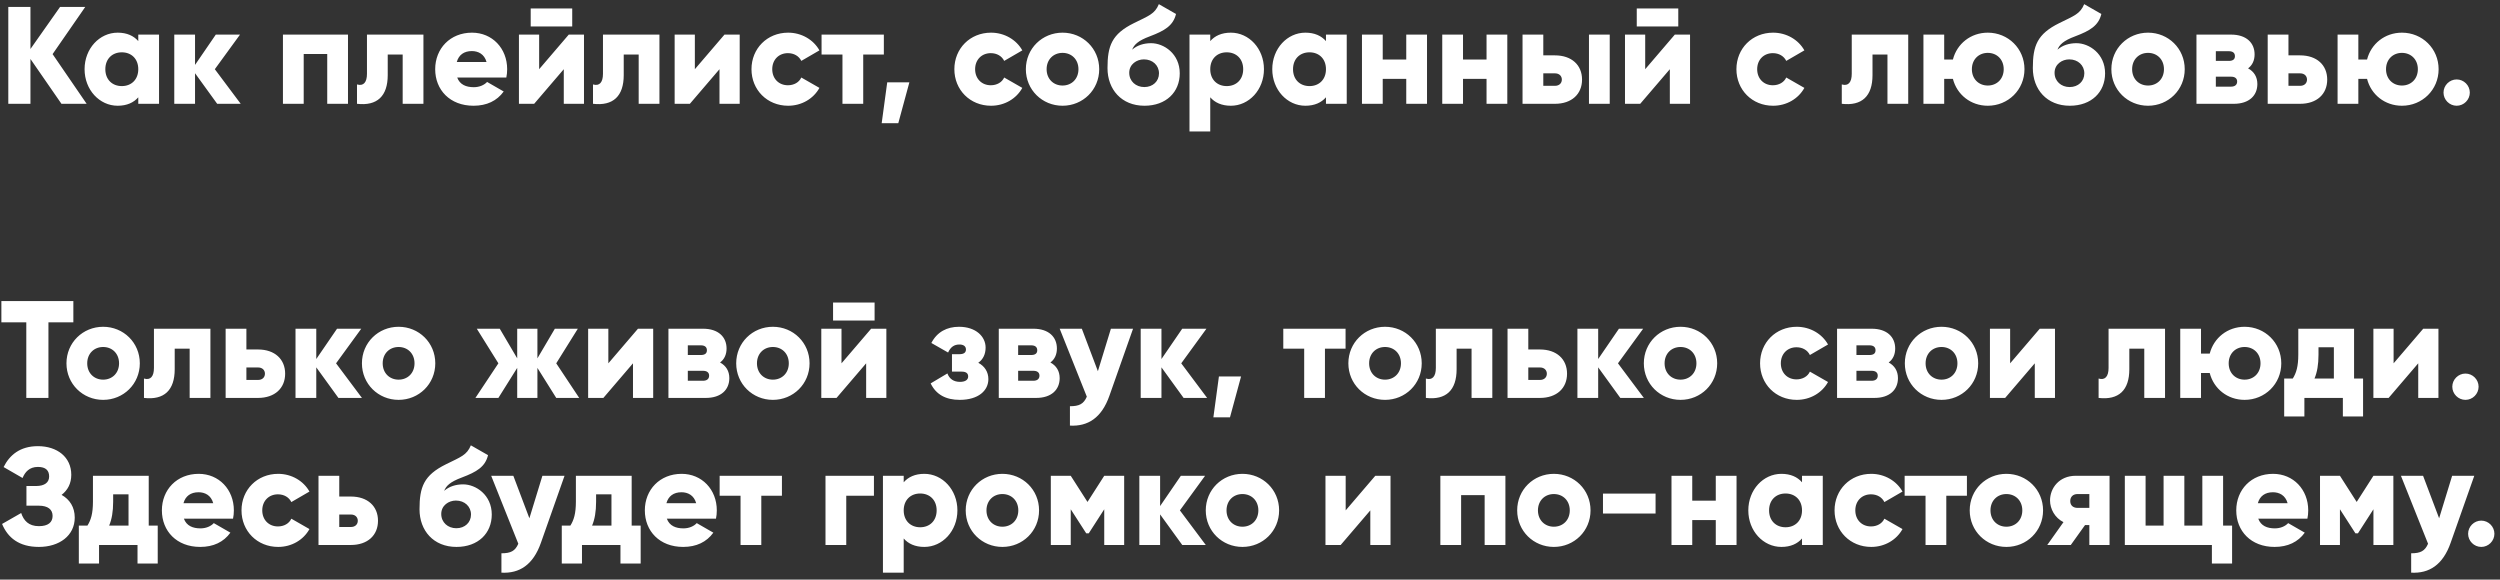 <?xml version="1.0" encoding="UTF-8"?> <svg xmlns="http://www.w3.org/2000/svg" width="289" height="67" viewBox="0 0 289 67" fill="none"><rect x="0" y="0" width="289" height="67" fill="#333333" stroke="none"/><path d="M10.016 12H7.104L3.52 6.816V12H0.96V0.8H3.52V5.664L6.944 0.8H9.856L6.08 6.256L10.016 12ZM15.985 4H18.385V12H15.985V11.248C15.457 11.856 14.673 12.224 13.601 12.224C11.505 12.224 9.777 10.384 9.777 8C9.777 5.616 11.505 3.776 13.601 3.776C14.673 3.776 15.457 4.144 15.985 4.752V4ZM14.081 9.952C15.185 9.952 15.985 9.2 15.985 8C15.985 6.8 15.185 6.048 14.081 6.048C12.977 6.048 12.177 6.8 12.177 8C12.177 9.2 12.977 9.952 14.081 9.952ZM27.826 12H25.106L22.546 8.464V12H20.146V4H22.546V7.504L24.946 4H27.746L24.834 8L27.826 12ZM40.228 4V12H37.828V6.24H35.108V12H32.708V4H40.228ZM48.949 4V12H46.549V6.304H44.821V8.688C44.821 11.104 43.605 12.272 41.269 12V9.76C42.021 9.984 42.421 9.52 42.421 8.528V4H48.949ZM52.852 8.96C53.156 9.792 53.892 10.08 54.772 10.08C55.428 10.08 55.988 9.824 56.308 9.472L58.228 10.576C57.444 11.664 56.26 12.224 54.74 12.224C52.004 12.224 50.308 10.384 50.308 8C50.308 5.616 52.036 3.776 54.564 3.776C56.9 3.776 58.628 5.584 58.628 8C58.628 8.336 58.596 8.656 58.532 8.96H52.852ZM52.804 7.168H56.244C55.988 6.24 55.268 5.904 54.548 5.904C53.636 5.904 53.028 6.352 52.804 7.168ZM61.349 3.056V0.976H66.149V3.056H61.349ZM65.749 4H67.509V12H65.173V8L61.749 12H59.989V4H62.325V8L65.749 4ZM76.231 4V12H73.831V6.304H72.103V8.688C72.103 11.104 70.887 12.272 68.551 12V9.76C69.303 9.984 69.703 9.52 69.703 8.528V4H76.231ZM83.749 4H85.509V12H83.173V8L79.749 12H77.989V4H80.325V8L83.749 4ZM91.111 12.224C88.679 12.224 86.871 10.384 86.871 8C86.871 5.616 88.679 3.776 91.111 3.776C92.663 3.776 94.039 4.592 94.727 5.824L92.631 7.04C92.359 6.48 91.783 6.144 91.079 6.144C90.039 6.144 89.271 6.896 89.271 8C89.271 9.104 90.039 9.856 91.079 9.856C91.783 9.856 92.375 9.52 92.631 8.96L94.727 10.16C94.039 11.408 92.679 12.224 91.111 12.224ZM102.173 4V6.304H99.788V12H97.388V6.304H94.972V4H102.173ZM105.123 9.52L103.843 14.24H101.923L102.563 9.52H105.123ZM114.564 12.224C112.132 12.224 110.324 10.384 110.324 8C110.324 5.616 112.132 3.776 114.564 3.776C116.116 3.776 117.492 4.592 118.18 5.824L116.084 7.04C115.812 6.48 115.236 6.144 114.532 6.144C113.492 6.144 112.724 6.896 112.724 8C112.724 9.104 113.492 9.856 114.532 9.856C115.236 9.856 115.828 9.52 116.084 8.96L118.18 10.16C117.492 11.408 116.132 12.224 114.564 12.224ZM122.829 12.224C120.477 12.224 118.589 10.384 118.589 8C118.589 5.616 120.477 3.776 122.829 3.776C125.181 3.776 127.069 5.616 127.069 8C127.069 10.384 125.181 12.224 122.829 12.224ZM122.829 9.888C123.869 9.888 124.669 9.136 124.669 8C124.669 6.864 123.869 6.112 122.829 6.112C121.789 6.112 120.989 6.864 120.989 8C120.989 9.136 121.789 9.888 122.829 9.888ZM132.299 12.224C129.643 12.224 128.027 10.336 128.027 7.872C128.027 5.296 128.523 3.936 131.083 2.672C132.795 1.824 133.499 1.616 133.963 0.48L135.947 1.616C135.627 2.96 134.635 3.552 132.939 4.192C131.515 4.72 131.099 5.184 130.875 5.744C131.451 5.232 132.235 4.992 133.067 4.992C134.539 4.992 136.379 6.208 136.379 8.48C136.379 10.64 134.811 12.224 132.299 12.224ZM132.283 10.064C133.275 10.064 133.979 9.392 133.979 8.48C133.979 7.552 133.243 6.864 132.235 6.864C131.403 6.864 130.539 7.424 130.539 8.416C130.539 9.392 131.307 10.064 132.283 10.064ZM142.289 3.776C144.385 3.776 146.113 5.616 146.113 8C146.113 10.384 144.385 12.224 142.289 12.224C141.217 12.224 140.433 11.856 139.905 11.248V15.2H137.505V4H139.905V4.752C140.433 4.144 141.217 3.776 142.289 3.776ZM141.809 9.952C142.913 9.952 143.713 9.2 143.713 8C143.713 6.8 142.913 6.048 141.809 6.048C140.705 6.048 139.905 6.8 139.905 8C139.905 9.2 140.705 9.952 141.809 9.952ZM153.282 4H155.682V12H153.282V11.248C152.754 11.856 151.97 12.224 150.898 12.224C148.802 12.224 147.074 10.384 147.074 8C147.074 5.616 148.802 3.776 150.898 3.776C151.97 3.776 152.754 4.144 153.282 4.752V4ZM151.378 9.952C152.482 9.952 153.282 9.2 153.282 8C153.282 6.8 152.482 6.048 151.378 6.048C150.274 6.048 149.474 6.8 149.474 8C149.474 9.2 150.274 9.952 151.378 9.952ZM162.563 4H164.963V12H162.563V9.12H159.843V12H157.443V4H159.843V6.88H162.563V4ZM171.844 4H174.244V12H171.844V9.12H169.124V12H166.724V4H169.124V6.88H171.844V4ZM179.749 6.4C181.685 6.4 182.885 7.52 182.885 9.2C182.885 10.88 181.685 12 179.749 12H176.005V4H178.405V6.4H179.749ZM183.685 4H186.085V12H183.685V4ZM179.765 9.92C180.245 9.92 180.549 9.616 180.549 9.2C180.549 8.784 180.245 8.48 179.765 8.48H178.405V9.92H179.765ZM189.209 3.056V0.976H194.009V3.056H189.209ZM193.609 4H195.369V12H193.033V8L189.609 12H187.849V4H190.185V8L193.609 4ZM204.97 12.224C202.538 12.224 200.73 10.384 200.73 8C200.73 5.616 202.538 3.776 204.97 3.776C206.522 3.776 207.898 4.592 208.586 5.824L206.49 7.04C206.218 6.48 205.642 6.144 204.938 6.144C203.898 6.144 203.13 6.896 203.13 8C203.13 9.104 203.898 9.856 204.938 9.856C205.642 9.856 206.234 9.52 206.49 8.96L208.586 10.16C207.898 11.408 206.538 12.224 204.97 12.224ZM220.59 4V12H218.19V6.304H216.462V8.688C216.462 11.104 215.246 12.272 212.91 12V9.76C213.662 9.984 214.062 9.52 214.062 8.528V4H220.59ZM229.789 3.776C232.141 3.776 234.029 5.616 234.029 8C234.029 10.384 232.141 12.224 229.789 12.224C227.821 12.224 226.221 10.944 225.757 9.12H224.749V12H222.349V4H224.749V6.88H225.757C226.221 5.056 227.821 3.776 229.789 3.776ZM229.789 9.888C230.829 9.888 231.629 9.136 231.629 8C231.629 6.864 230.829 6.112 229.789 6.112C228.749 6.112 227.949 6.864 227.949 8C227.949 9.136 228.749 9.888 229.789 9.888ZM239.268 12.224C236.612 12.224 234.996 10.336 234.996 7.872C234.996 5.296 235.492 3.936 238.052 2.672C239.764 1.824 240.468 1.616 240.932 0.48L242.916 1.616C242.596 2.96 241.604 3.552 239.908 4.192C238.484 4.72 238.068 5.184 237.844 5.744C238.42 5.232 239.204 4.992 240.036 4.992C241.508 4.992 243.348 6.208 243.348 8.48C243.348 10.64 241.78 12.224 239.268 12.224ZM239.252 10.064C240.244 10.064 240.948 9.392 240.948 8.48C240.948 7.552 240.212 6.864 239.204 6.864C238.372 6.864 237.508 7.424 237.508 8.416C237.508 9.392 238.276 10.064 239.252 10.064ZM248.314 12.224C245.962 12.224 244.074 10.384 244.074 8C244.074 5.616 245.962 3.776 248.314 3.776C250.666 3.776 252.554 5.616 252.554 8C252.554 10.384 250.666 12.224 248.314 12.224ZM248.314 9.888C249.354 9.888 250.154 9.136 250.154 8C250.154 6.864 249.354 6.112 248.314 6.112C247.274 6.112 246.474 6.864 246.474 8C246.474 9.136 247.274 9.888 248.314 9.888ZM259.879 7.904C260.567 8.272 260.951 8.896 260.951 9.712C260.951 11.04 260.007 12 258.231 12H253.911V4H257.911C259.687 4 260.631 4.96 260.631 6.288C260.631 6.976 260.375 7.536 259.879 7.904ZM257.655 5.92H256.151V7.04H257.655C258.087 7.04 258.359 6.88 258.359 6.496C258.359 6.096 258.087 5.92 257.655 5.92ZM257.911 10.016C258.327 10.016 258.615 9.824 258.615 9.424C258.615 9.04 258.327 8.864 257.911 8.864H256.151V10.016H257.911ZM265.89 6.4C267.826 6.4 269.026 7.52 269.026 9.2C269.026 10.88 267.826 12 265.89 12H262.146V4H264.546V6.4H265.89ZM265.906 9.92C266.386 9.92 266.69 9.616 266.69 9.2C266.69 8.784 266.386 8.48 265.906 8.48H264.546V9.92H265.906ZM277.664 3.776C280.016 3.776 281.904 5.616 281.904 8C281.904 10.384 280.016 12.224 277.664 12.224C275.696 12.224 274.096 10.944 273.632 9.12H272.624V12H270.224V4H272.624V6.88H273.632C274.096 5.056 275.696 3.776 277.664 3.776ZM277.664 9.888C278.704 9.888 279.504 9.136 279.504 8C279.504 6.864 278.704 6.112 277.664 6.112C276.624 6.112 275.824 6.864 275.824 8C275.824 9.136 276.624 9.888 277.664 9.888ZM283.99 12.224C283.158 12.224 282.47 11.536 282.47 10.704C282.47 9.872 283.158 9.184 283.99 9.184C284.822 9.184 285.51 9.872 285.51 10.704C285.51 11.536 284.822 12.224 283.99 12.224ZM8.48 34.8V37.264H5.6V46H3.04V37.264H0.16V34.8H8.48ZM11.923 46.224C9.571 46.224 7.683 44.384 7.683 42C7.683 39.616 9.571 37.776 11.923 37.776C14.275 37.776 16.163 39.616 16.163 42C16.163 44.384 14.275 46.224 11.923 46.224ZM11.923 43.888C12.963 43.888 13.763 43.136 13.763 42C13.763 40.864 12.963 40.112 11.923 40.112C10.883 40.112 10.083 40.864 10.083 42C10.083 43.136 10.883 43.888 11.923 43.888ZM24.324 38V46H21.924V40.304H20.196V42.688C20.196 45.104 18.98 46.272 16.644 46V43.76C17.396 43.984 17.796 43.52 17.796 42.528V38H24.324ZM29.827 40.4C31.763 40.4 32.963 41.52 32.963 43.2C32.963 44.88 31.763 46 29.827 46H26.083V38H28.483V40.4H29.827ZM29.843 43.92C30.323 43.92 30.627 43.616 30.627 43.2C30.627 42.784 30.323 42.48 29.843 42.48H28.483V43.92H29.843ZM41.841 46H39.121L36.561 42.464V46H34.161V38H36.561V41.504L38.961 38H41.761L38.849 42L41.841 46ZM46.079 46.224C43.727 46.224 41.839 44.384 41.839 42C41.839 39.616 43.727 37.776 46.079 37.776C48.431 37.776 50.319 39.616 50.319 42C50.319 44.384 48.431 46.224 46.079 46.224ZM46.079 43.888C47.119 43.888 47.919 43.136 47.919 42C47.919 40.864 47.119 40.112 46.079 40.112C45.039 40.112 44.239 40.864 44.239 42C44.239 43.136 45.039 43.888 46.079 43.888ZM66.957 46H64.301L62.125 42.528V46H59.789V42.528L57.613 46H54.957L57.613 42L55.117 38H57.773L59.789 41.424V38H62.125V41.424L64.141 38H66.797L64.301 42L66.957 46ZM73.749 38H75.509V46H73.173V42L69.749 46H67.989V38H70.325V42L73.749 38ZM83.239 41.904C83.927 42.272 84.311 42.896 84.311 43.712C84.311 45.04 83.367 46 81.591 46H77.271V38H81.271C83.047 38 83.991 38.96 83.991 40.288C83.991 40.976 83.735 41.536 83.239 41.904ZM81.015 39.92H79.511V41.04H81.015C81.447 41.04 81.719 40.88 81.719 40.496C81.719 40.096 81.447 39.92 81.015 39.92ZM81.271 44.016C81.687 44.016 81.975 43.824 81.975 43.424C81.975 43.04 81.687 42.864 81.271 42.864H79.511V44.016H81.271ZM89.345 46.224C86.993 46.224 85.105 44.384 85.105 42C85.105 39.616 86.993 37.776 89.345 37.776C91.697 37.776 93.585 39.616 93.585 42C93.585 44.384 91.697 46.224 89.345 46.224ZM89.345 43.888C90.385 43.888 91.185 43.136 91.185 42C91.185 40.864 90.385 40.112 89.345 40.112C88.305 40.112 87.505 40.864 87.505 42C87.505 43.136 88.305 43.888 89.345 43.888ZM96.302 37.056V34.976H101.103V37.056H96.302ZM100.703 38H102.463V46H100.127V42L96.703 46H94.942V38H97.278V42L100.703 38ZM113.088 41.936C113.84 42.336 114.256 43.008 114.256 43.824C114.256 45.152 113.104 46.224 110.944 46.224C109.344 46.224 108.208 45.616 107.584 44.32L109.52 43.168C109.744 43.792 110.24 44.144 110.976 44.144C111.568 44.144 111.92 43.92 111.92 43.52C111.92 43.168 111.696 42.96 111.168 42.96H110.048V40.944H110.912C111.424 40.944 111.664 40.752 111.664 40.4C111.664 40.016 111.36 39.824 110.912 39.824C110.304 39.824 109.888 40.112 109.6 40.752L107.664 39.648C108.336 38.352 109.488 37.776 110.864 37.776C112.816 37.776 113.936 38.912 113.936 40.176C113.936 40.912 113.664 41.536 113.088 41.936ZM121.426 41.904C122.114 42.272 122.498 42.896 122.498 43.712C122.498 45.04 121.554 46 119.778 46H115.458V38H119.458C121.234 38 122.178 38.96 122.178 40.288C122.178 40.976 121.922 41.536 121.426 41.904ZM119.202 39.92H117.698V41.04H119.202C119.634 41.04 119.906 40.88 119.906 40.496C119.906 40.096 119.634 39.92 119.202 39.92ZM119.458 44.016C119.874 44.016 120.162 43.824 120.162 43.424C120.162 43.04 119.874 42.864 119.458 42.864H117.698V44.016H119.458ZM128.42 38H130.98L128.244 45.76C127.348 48.304 125.764 49.312 123.684 49.2V46.96C124.756 46.96 125.268 46.704 125.636 45.856L122.5 38H125.06L126.916 42.912L128.42 38ZM139.544 46H136.824L134.264 42.464V46H131.864V38H134.264V41.504L136.664 38H139.464L136.552 42L139.544 46ZM143.467 43.52L142.187 48.24H140.267L140.907 43.52H143.467ZM155.548 38V40.304H153.164V46H150.764V40.304H148.348V38H155.548ZM160.111 46.224C157.759 46.224 155.871 44.384 155.871 42C155.871 39.616 157.759 37.776 160.111 37.776C162.463 37.776 164.351 39.616 164.351 42C164.351 44.384 162.463 46.224 160.111 46.224ZM160.111 43.888C161.151 43.888 161.951 43.136 161.951 42C161.951 40.864 161.151 40.112 160.111 40.112C159.071 40.112 158.271 40.864 158.271 42C158.271 43.136 159.071 43.888 160.111 43.888ZM172.512 38V46H170.112V40.304H168.384V42.688C168.384 45.104 167.168 46.272 164.832 46V43.76C165.584 43.984 165.984 43.52 165.984 42.528V38H172.512ZM178.015 40.4C179.951 40.4 181.151 41.52 181.151 43.2C181.151 44.88 179.951 46 178.015 46H174.271V38H176.671V40.4H178.015ZM178.031 43.92C178.511 43.92 178.815 43.616 178.815 43.2C178.815 42.784 178.511 42.48 178.031 42.48H176.671V43.92H178.031ZM190.029 46H187.309L184.749 42.464V46H182.349V38H184.749V41.504L187.149 38H189.949L187.037 42L190.029 46ZM194.267 46.224C191.915 46.224 190.027 44.384 190.027 42C190.027 39.616 191.915 37.776 194.267 37.776C196.619 37.776 198.507 39.616 198.507 42C198.507 44.384 196.619 46.224 194.267 46.224ZM194.267 43.888C195.307 43.888 196.107 43.136 196.107 42C196.107 40.864 195.307 40.112 194.267 40.112C193.227 40.112 192.427 40.864 192.427 42C192.427 43.136 193.227 43.888 194.267 43.888ZM207.704 46.224C205.272 46.224 203.464 44.384 203.464 42C203.464 39.616 205.272 37.776 207.704 37.776C209.256 37.776 210.632 38.592 211.32 39.824L209.224 41.04C208.952 40.48 208.376 40.144 207.672 40.144C206.632 40.144 205.864 40.896 205.864 42C205.864 43.104 206.632 43.856 207.672 43.856C208.376 43.856 208.968 43.52 209.224 42.96L211.32 44.16C210.632 45.408 209.272 46.224 207.704 46.224ZM218.332 41.904C219.02 42.272 219.404 42.896 219.404 43.712C219.404 45.04 218.46 46 216.684 46H212.364V38H216.364C218.14 38 219.084 38.96 219.084 40.288C219.084 40.976 218.828 41.536 218.332 41.904ZM216.108 39.92H214.604V41.04H216.108C216.54 41.04 216.812 40.88 216.812 40.496C216.812 40.096 216.54 39.92 216.108 39.92ZM216.364 44.016C216.78 44.016 217.068 43.824 217.068 43.424C217.068 43.04 216.78 42.864 216.364 42.864H214.604V44.016H216.364ZM224.439 46.224C222.087 46.224 220.199 44.384 220.199 42C220.199 39.616 222.087 37.776 224.439 37.776C226.791 37.776 228.679 39.616 228.679 42C228.679 44.384 226.791 46.224 224.439 46.224ZM224.439 43.888C225.479 43.888 226.279 43.136 226.279 42C226.279 40.864 225.479 40.112 224.439 40.112C223.399 40.112 222.599 40.864 222.599 42C222.599 43.136 223.399 43.888 224.439 43.888ZM235.796 38H237.556V46H235.22V42L231.796 46H230.036V38H232.372V42L235.796 38ZM250.278 38V46H247.878V40.304H246.15V42.688C246.15 45.104 244.934 46.272 242.598 46V43.76C243.35 43.984 243.75 43.52 243.75 42.528V38H250.278ZM259.476 37.776C261.828 37.776 263.716 39.616 263.716 42C263.716 44.384 261.828 46.224 259.476 46.224C257.508 46.224 255.908 44.944 255.444 43.12H254.436V46H252.036V38H254.436V40.88H255.444C255.908 39.056 257.508 37.776 259.476 37.776ZM259.476 43.888C260.516 43.888 261.316 43.136 261.316 42C261.316 40.864 260.516 40.112 259.476 40.112C258.436 40.112 257.636 40.864 257.636 42C257.636 43.136 258.436 43.888 259.476 43.888ZM272.131 43.76H273.171V48.144H270.835V46H266.387V48.144H264.051V43.76H265.043C265.443 43.136 265.683 42.368 265.683 40.992V38H272.131V43.76ZM267.555 43.76H269.795V40.144H268.019V40.992C268.019 42.16 267.859 43.04 267.555 43.76ZM280.124 38H281.884V46H279.548V42L276.124 46H274.364V38H276.7V42L280.124 38ZM285.006 46.224C284.174 46.224 283.486 45.536 283.486 44.704C283.486 43.872 284.174 43.184 285.006 43.184C285.838 43.184 286.526 43.872 286.526 44.704C286.526 45.536 285.838 46.224 285.006 46.224ZM7.12 57.208C8.064 57.736 8.64 58.632 8.64 59.832C8.64 61.928 6.848 63.224 4.496 63.224C2.192 63.224 0.896 62.152 0.24 60.568L2.448 59.304C2.736 60.168 3.296 60.824 4.496 60.824C5.568 60.824 6.08 60.376 6.08 59.64C6.08 58.904 5.552 58.456 4.48 58.456H3.056V56.184H4.16C5.168 56.184 5.68 55.768 5.68 55.08C5.68 54.392 5.296 53.976 4.384 53.976C3.392 53.976 2.896 54.568 2.608 55.256L0.416 53.992C1.104 52.616 2.304 51.576 4.384 51.576C6.608 51.576 8.24 52.84 8.24 54.888C8.24 55.896 7.824 56.664 7.12 57.208ZM17.193 60.76H18.233V65.144H15.897V63H11.449V65.144H9.113V60.76H10.105C10.505 60.136 10.745 59.368 10.745 57.992V55H17.193V60.76ZM12.617 60.76H14.857V57.144H13.081V57.992C13.081 59.16 12.921 60.04 12.617 60.76ZM21.258 59.96C21.562 60.792 22.298 61.08 23.178 61.08C23.834 61.08 24.394 60.824 24.714 60.472L26.634 61.576C25.85 62.664 24.666 63.224 23.146 63.224C20.41 63.224 18.714 61.384 18.714 59C18.714 56.616 20.442 54.776 22.97 54.776C25.306 54.776 27.034 56.584 27.034 59C27.034 59.336 27.002 59.656 26.938 59.96H21.258ZM21.21 58.168H24.65C24.394 57.24 23.674 56.904 22.954 56.904C22.042 56.904 21.434 57.352 21.21 58.168ZM32.157 63.224C29.726 63.224 27.918 61.384 27.918 59C27.918 56.616 29.726 54.776 32.157 54.776C33.709 54.776 35.086 55.592 35.773 56.824L33.678 58.04C33.406 57.48 32.83 57.144 32.126 57.144C31.085 57.144 30.317 57.896 30.317 59C30.317 60.104 31.085 60.856 32.126 60.856C32.83 60.856 33.422 60.52 33.678 59.96L35.773 61.16C35.086 62.408 33.725 63.224 32.157 63.224ZM40.562 57.4C42.498 57.4 43.697 58.52 43.697 60.2C43.697 61.88 42.498 63 40.562 63H36.818V55H39.218V57.4H40.562ZM40.578 60.92C41.057 60.92 41.361 60.616 41.361 60.2C41.361 59.784 41.057 59.48 40.578 59.48H39.218V60.92H40.578ZM52.768 63.224C50.112 63.224 48.496 61.336 48.496 58.872C48.496 56.296 48.992 54.936 51.552 53.672C53.264 52.824 53.968 52.616 54.432 51.48L56.416 52.616C56.096 53.96 55.104 54.552 53.408 55.192C51.984 55.72 51.568 56.184 51.344 56.744C51.92 56.232 52.704 55.992 53.536 55.992C55.008 55.992 56.848 57.208 56.848 59.48C56.848 61.64 55.28 63.224 52.768 63.224ZM52.752 61.064C53.744 61.064 54.448 60.392 54.448 59.48C54.448 58.552 53.712 57.864 52.704 57.864C51.872 57.864 51.008 58.424 51.008 59.416C51.008 60.392 51.776 61.064 52.752 61.064ZM62.701 55H65.261L62.525 62.76C61.629 65.304 60.045 66.312 57.965 66.2V63.96C59.037 63.96 59.549 63.704 59.917 62.856L56.781 55H59.341L61.197 59.912L62.701 55ZM73.021 60.76H74.061V65.144H71.725V63H67.277V65.144H64.941V60.76H65.933C66.333 60.136 66.573 59.368 66.573 57.992V55H73.021V60.76ZM68.445 60.76H70.685V57.144H68.909V57.992C68.909 59.16 68.749 60.04 68.445 60.76ZM77.087 59.96C77.391 60.792 78.126 61.08 79.007 61.08C79.662 61.08 80.222 60.824 80.543 60.472L82.463 61.576C81.678 62.664 80.495 63.224 78.975 63.224C76.239 63.224 74.543 61.384 74.543 59C74.543 56.616 76.27 54.776 78.799 54.776C81.135 54.776 82.862 56.584 82.862 59C82.862 59.336 82.831 59.656 82.766 59.96H77.087ZM77.038 58.168H80.478C80.222 57.24 79.502 56.904 78.782 56.904C77.871 56.904 77.263 57.352 77.038 58.168ZM90.391 55V57.304H88.007V63H85.607V57.304H83.191V55H90.391ZM101.027 55V57.304H97.827V63H95.427V55H101.027ZM106.852 54.776C108.948 54.776 110.676 56.616 110.676 59C110.676 61.384 108.948 63.224 106.852 63.224C105.78 63.224 104.996 62.856 104.468 62.248V66.2H102.068V55H104.468V55.752C104.996 55.144 105.78 54.776 106.852 54.776ZM106.372 60.952C107.476 60.952 108.276 60.2 108.276 59C108.276 57.8 107.476 57.048 106.372 57.048C105.268 57.048 104.468 57.8 104.468 59C104.468 60.2 105.268 60.952 106.372 60.952ZM115.876 63.224C113.524 63.224 111.636 61.384 111.636 59C111.636 56.616 113.524 54.776 115.876 54.776C118.228 54.776 120.116 56.616 120.116 59C120.116 61.384 118.228 63.224 115.876 63.224ZM115.876 60.888C116.916 60.888 117.716 60.136 117.716 59C117.716 57.864 116.916 57.112 115.876 57.112C114.836 57.112 114.036 57.864 114.036 59C114.036 60.136 114.836 60.888 115.876 60.888ZM129.954 55V63H127.65V58.872L125.858 61.656H125.57L123.778 58.872V63H121.474V55H123.778L125.714 58.024L127.65 55H129.954ZM139.388 63H136.668L134.108 59.464V63H131.708V55H134.108V58.504L136.508 55H139.308L136.396 59L139.388 63ZM143.626 63.224C141.274 63.224 139.386 61.384 139.386 59C139.386 56.616 141.274 54.776 143.626 54.776C145.978 54.776 147.866 56.616 147.866 59C147.866 61.384 145.978 63.224 143.626 63.224ZM143.626 60.888C144.666 60.888 145.466 60.136 145.466 59C145.466 57.864 144.666 57.112 143.626 57.112C142.586 57.112 141.786 57.864 141.786 59C141.786 60.136 142.586 60.888 143.626 60.888ZM158.984 55H160.744V63H158.408V59L154.984 63H153.224V55H155.56V59L158.984 55ZM174.025 55V63H171.625V57.24H168.905V63H166.505V55H174.025ZM179.626 63.224C177.274 63.224 175.386 61.384 175.386 59C175.386 56.616 177.274 54.776 179.626 54.776C181.978 54.776 183.866 56.616 183.866 59C183.866 61.384 181.978 63.224 179.626 63.224ZM179.626 60.888C180.666 60.888 181.466 60.136 181.466 59C181.466 57.864 180.666 57.112 179.626 57.112C178.586 57.112 177.786 57.864 177.786 59C177.786 60.136 178.586 60.888 179.626 60.888ZM185.304 59.368V57.064H191.384V59.368H185.304ZM198.344 55H200.744V63H198.344V60.12H195.624V63H193.224V55H195.624V57.88H198.344V55ZM208.313 55H210.713V63H208.313V62.248C207.785 62.856 207.001 63.224 205.929 63.224C203.833 63.224 202.105 61.384 202.105 59C202.105 56.616 203.833 54.776 205.929 54.776C207.001 54.776 207.785 55.144 208.313 55.752V55ZM206.409 60.952C207.513 60.952 208.313 60.2 208.313 59C208.313 57.8 207.513 57.048 206.409 57.048C205.305 57.048 204.505 57.8 204.505 59C204.505 60.2 205.305 60.952 206.409 60.952ZM216.314 63.224C213.882 63.224 212.074 61.384 212.074 59C212.074 56.616 213.882 54.776 216.314 54.776C217.866 54.776 219.242 55.592 219.93 56.824L217.834 58.04C217.562 57.48 216.986 57.144 216.282 57.144C215.242 57.144 214.474 57.896 214.474 59C214.474 60.104 215.242 60.856 216.282 60.856C216.986 60.856 217.578 60.52 217.834 59.96L219.93 61.16C219.242 62.408 217.882 63.224 216.314 63.224ZM227.376 55V57.304H224.992V63H222.592V57.304H220.176V55H227.376ZM231.939 63.224C229.587 63.224 227.699 61.384 227.699 59C227.699 56.616 229.587 54.776 231.939 54.776C234.291 54.776 236.179 56.616 236.179 59C236.179 61.384 234.291 63.224 231.939 63.224ZM231.939 60.888C232.979 60.888 233.779 60.136 233.779 59C233.779 57.864 232.979 57.112 231.939 57.112C230.899 57.112 230.099 57.864 230.099 59C230.099 60.136 230.899 60.888 231.939 60.888ZM243.864 55V63H241.528V60.696H241.032L239.384 63H236.664L238.536 60.36C237.544 59.864 236.984 58.84 236.984 57.848C236.984 56.44 238.024 55 239.96 55H243.864ZM240.168 57.112C239.656 57.112 239.32 57.416 239.32 57.928C239.32 58.424 239.656 58.712 240.168 58.712H241.528V57.112H240.168ZM256.99 60.76H258.03V65.144H255.694V63H245.63V55H248.03V60.76H250.11V55H252.51V60.76H254.59V55H256.99V60.76ZM261.055 59.96C261.359 60.792 262.095 61.08 262.975 61.08C263.631 61.08 264.191 60.824 264.511 60.472L266.431 61.576C265.647 62.664 264.463 63.224 262.943 63.224C260.207 63.224 258.511 61.384 258.511 59C258.511 56.616 260.239 54.776 262.767 54.776C265.103 54.776 266.831 56.584 266.831 59C266.831 59.336 266.799 59.656 266.735 59.96H261.055ZM261.007 58.168H264.447C264.191 57.24 263.471 56.904 262.751 56.904C261.839 56.904 261.231 57.352 261.007 58.168ZM276.673 55V63H274.369V58.872L272.577 61.656H272.289L270.497 58.872V63H268.193V55H270.497L272.433 58.024L274.369 55H276.673ZM283.467 55H286.027L283.291 62.76C282.395 65.304 280.811 66.312 278.731 66.2V63.96C279.803 63.96 280.315 63.704 280.683 62.856L277.547 55H280.107L281.963 59.912L283.467 55ZM286.834 63.224C286.002 63.224 285.314 62.536 285.314 61.704C285.314 60.872 286.002 60.184 286.834 60.184C287.666 60.184 288.354 60.872 288.354 61.704C288.354 62.536 287.666 63.224 286.834 63.224Z" fill="white"></path></svg> 